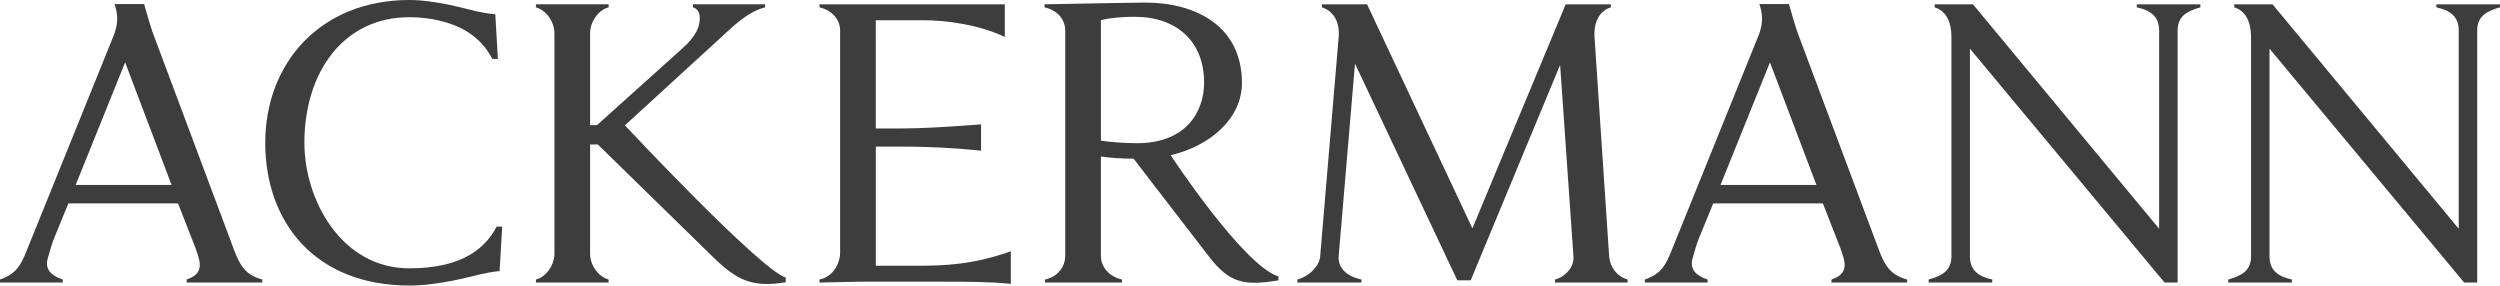 <svg xmlns="http://www.w3.org/2000/svg" id="Capa_2" viewBox="0 0 979.31 111.846"><g id="Components"><g id="a178ce63-2258-4e2d-97df-a9518d28565a_1"><path d="M60.471,14.492c-1.363-3.268-4.014-12.908-4.014-12.908h-11.61c.96,2.876,2.058,6.742-.546,12.908L10.443,98.207c-2.358,5.896-4.211,9.096-10.443,11.286v1.19h24.593v-1.19c-4.717-1.516-6.738-4.043-6.064-7.58.169-.842,1.853-6.737,2.527-8.253l5.727-13.981h42.953l6.401,16.339c.505,1.18,1.853,5.054,2.022,6.401.505,3.032-.505,5.559-5.053,7.074v1.19h29.646v-1.19c-6.232-1.685-8.591-5.053-10.949-11.286L60.471,14.492M29.646,72.436l19.371-48.006,18.192,48.006H29.646Z" style="fill:#3d3d3d; stroke-width:0px;"></path><path d="M704.794,14.492c-1.363-3.268-4.014-12.908-4.014-12.908h-11.61c.96,2.876,2.058,6.742-.546,12.908l-33.857,83.715c-2.358,5.896-4.211,9.096-10.443,11.286v1.19h24.593v-1.19c-4.717-1.516-6.738-4.043-6.064-7.58.169-.842,1.853-6.737,2.527-8.253l5.727-13.981h42.953l6.401,16.339c.505,1.18,1.853,5.054,2.022,6.401.505,3.032-.505,5.559-5.053,7.074v1.19h29.646v-1.19c-6.232-1.685-8.591-5.053-10.949-11.286l-31.33-83.715M673.97,72.436l19.371-48.006,18.192,48.006h-37.562Z" style="fill:#3d3d3d; stroke-width:0px;"></path><path d="M196.718,88.769l-1.011,17.518c-.337-.169-2.863.169-7.58,1.179-4.379,1.011-16.339,4.38-27.793,4.38-36.889,0-56.428-24.761-56.428-55.923C103.906,24.593,125.635,0,160.334,0c10.275,0,21.729,3.369,26.108,4.38,4.716,1.011,7.074,1.179,7.58,1.179l1.011,17.518h-2.19c-2.358-4.716-6.064-8.422-10.275-10.949-5.895-3.537-14.149-5.39-22.234-5.39-25.94,0-41.1,21.729-41.1,49.185,0,22.403,14.486,49.185,41.1,49.185,10.106,0,18.023-1.853,23.919-5.39,4.211-2.527,7.917-6.232,10.275-10.949h2.19Z" style="fill:#3d3d3d; stroke-width:0px;"></path><path d="M209.936,109.493c4.043-1.011,7.243-5.716,7.243-10.096V12.97c0-4.211-3.032-8.917-7.243-10.096v-1.19h28.467v1.19c-4.043,1.011-7.243,5.716-7.243,10.096v36.047h2.695l33.183-29.814c5.896-5.222,7.161-8.928,7.074-12.465-.054-2.215-1.516-3.695-2.695-3.864v-1.19h28.298v1.19c-7.243,1.853-12.802,7.738-18.023,12.454l-36.9,33.773s52.724,56.364,62.997,59.628v1.853c-13.475,2.19-19.36-.927-28.961-10.36l-44.637-43.627h-3.032v42.801c0,4.38,3.032,8.917,7.243,10.096v1.19h-28.467v-1.19Z" style="fill:#3d3d3d; stroke-width:0px;"></path><path d="M409.352,109.493c4.885-1.011,7.917-4.885,7.917-9.264V11.97c0-4.211-2.864-7.917-8.085-9.096v-1.19c2.021,0,34.025-.674,39.584-.674,19.202,0,37.731,8.927,37.731,31.498,0,13.812-12.254,24.593-27.919,28.298,0,0,28.392,43.185,42.236,47.481v1.536c-13.475,2.19-19.202,1.179-27.456-9.601l-29.309-38.068c-4.716,0-9.264-.337-12.802-.842v38.916c0,4.38,3.2,8.085,8.254,9.264v1.19h-30.151v-1.19ZM431.25,55.081c2.864.505,8.928,1.011,14.149,1.011,19.371,0,26.277-12.465,26.277-23.75,0-15.834-10.443-25.771-27.288-25.771-3.706,0-9.601.337-13.138,1.347v47.164Z" style="fill:#3d3d3d; stroke-width:0px;"></path><path d="M508.219,109.493c4.043-1.011,8.591-4.885,8.928-9.096l7.243-85.9c.505-6.064-2.19-10.275-6.569-11.622v-1.19h17.686l41.268,87.758L613.327,1.684h17.686v1.19c-4.379,1.347-6.737,5.559-6.401,11.622l5.727,85.9c.337,4.211,3.032,7.917,7.243,9.096v1.19h-28.467v-1.19c4.043-1.011,7.58-4.885,7.243-9.096l-5.222-74.962-35.036,84.389h-5.222l-40.089-84.895-6.401,75.468c-.337,4.211,2.695,7.748,8.928,9.096v1.19h-25.098v-1.19Z" style="fill:#3d3d3d; stroke-width:0px;"></path><path d="M755.498,109.493c5.39-1.516,8.928-3.537,8.928-9.096V14.497c0-6.064-2.19-10.275-6.569-11.622v-1.19h14.992l72.935,87.916V11.97c0-5.39-3.2-7.917-8.759-9.096v-1.19h24.929v1.19c-5.39,1.516-8.928,3.537-8.928,9.096v98.713h-5.106l-76.252-91.617v81.331c0,5.39,3.2,7.917,8.759,9.096v1.19h-24.929v-1.19Z" style="fill:#3d3d3d; stroke-width:0px;"></path><path d="M872.855,109.493c5.39-1.516,8.928-3.537,8.928-9.096V14.497c0-6.064-2.19-10.275-6.569-11.622v-1.19h14.992l72.935,87.916V11.97c0-5.39-3.2-7.917-8.759-9.096v-1.19h24.929v1.19c-5.39,1.516-8.928,3.537-8.928,9.096v98.713h-5.106l-76.252-91.617v81.331c0,5.39,3.2,7.917,8.759,9.096v1.19h-24.929v-1.19Z" style="fill:#3d3d3d; stroke-width:0px;"></path><path d="M393.607,1.693l-8.759-.008h-63.839v1.19c5.053,1.179,8.085,4.885,8.085,9.096v86.922c0,4.379-2.864,9.59-8.085,10.601v1.19c2.19,0,12.465-.337,15.328-.337h32.004c10.78,0,19.034,0,27.624.842v-12.754c-14.717,5.219-25.853,5.669-36.633,5.669h-16.258v-46.67h10.511c2.618,0,5.59.038,8.794.133,4.093.119,8.568.331,13.193.673,2.468.183,4.978.404,7.494.666.411.043.822.085,1.233.13v-10.327c-.434.034-.867.067-1.3.101-2.164.168-4.322.327-6.454.476-8.399.587-16.364,1.004-22.502,1.023-.151.001-.31.002-.459.002h-10.511V7.927h18.714c8.759,0,21.65,1.682,31.819,6.556V1.693Z" style="fill:#3d3d3d; stroke-width:0px;"></path></g></g></svg>